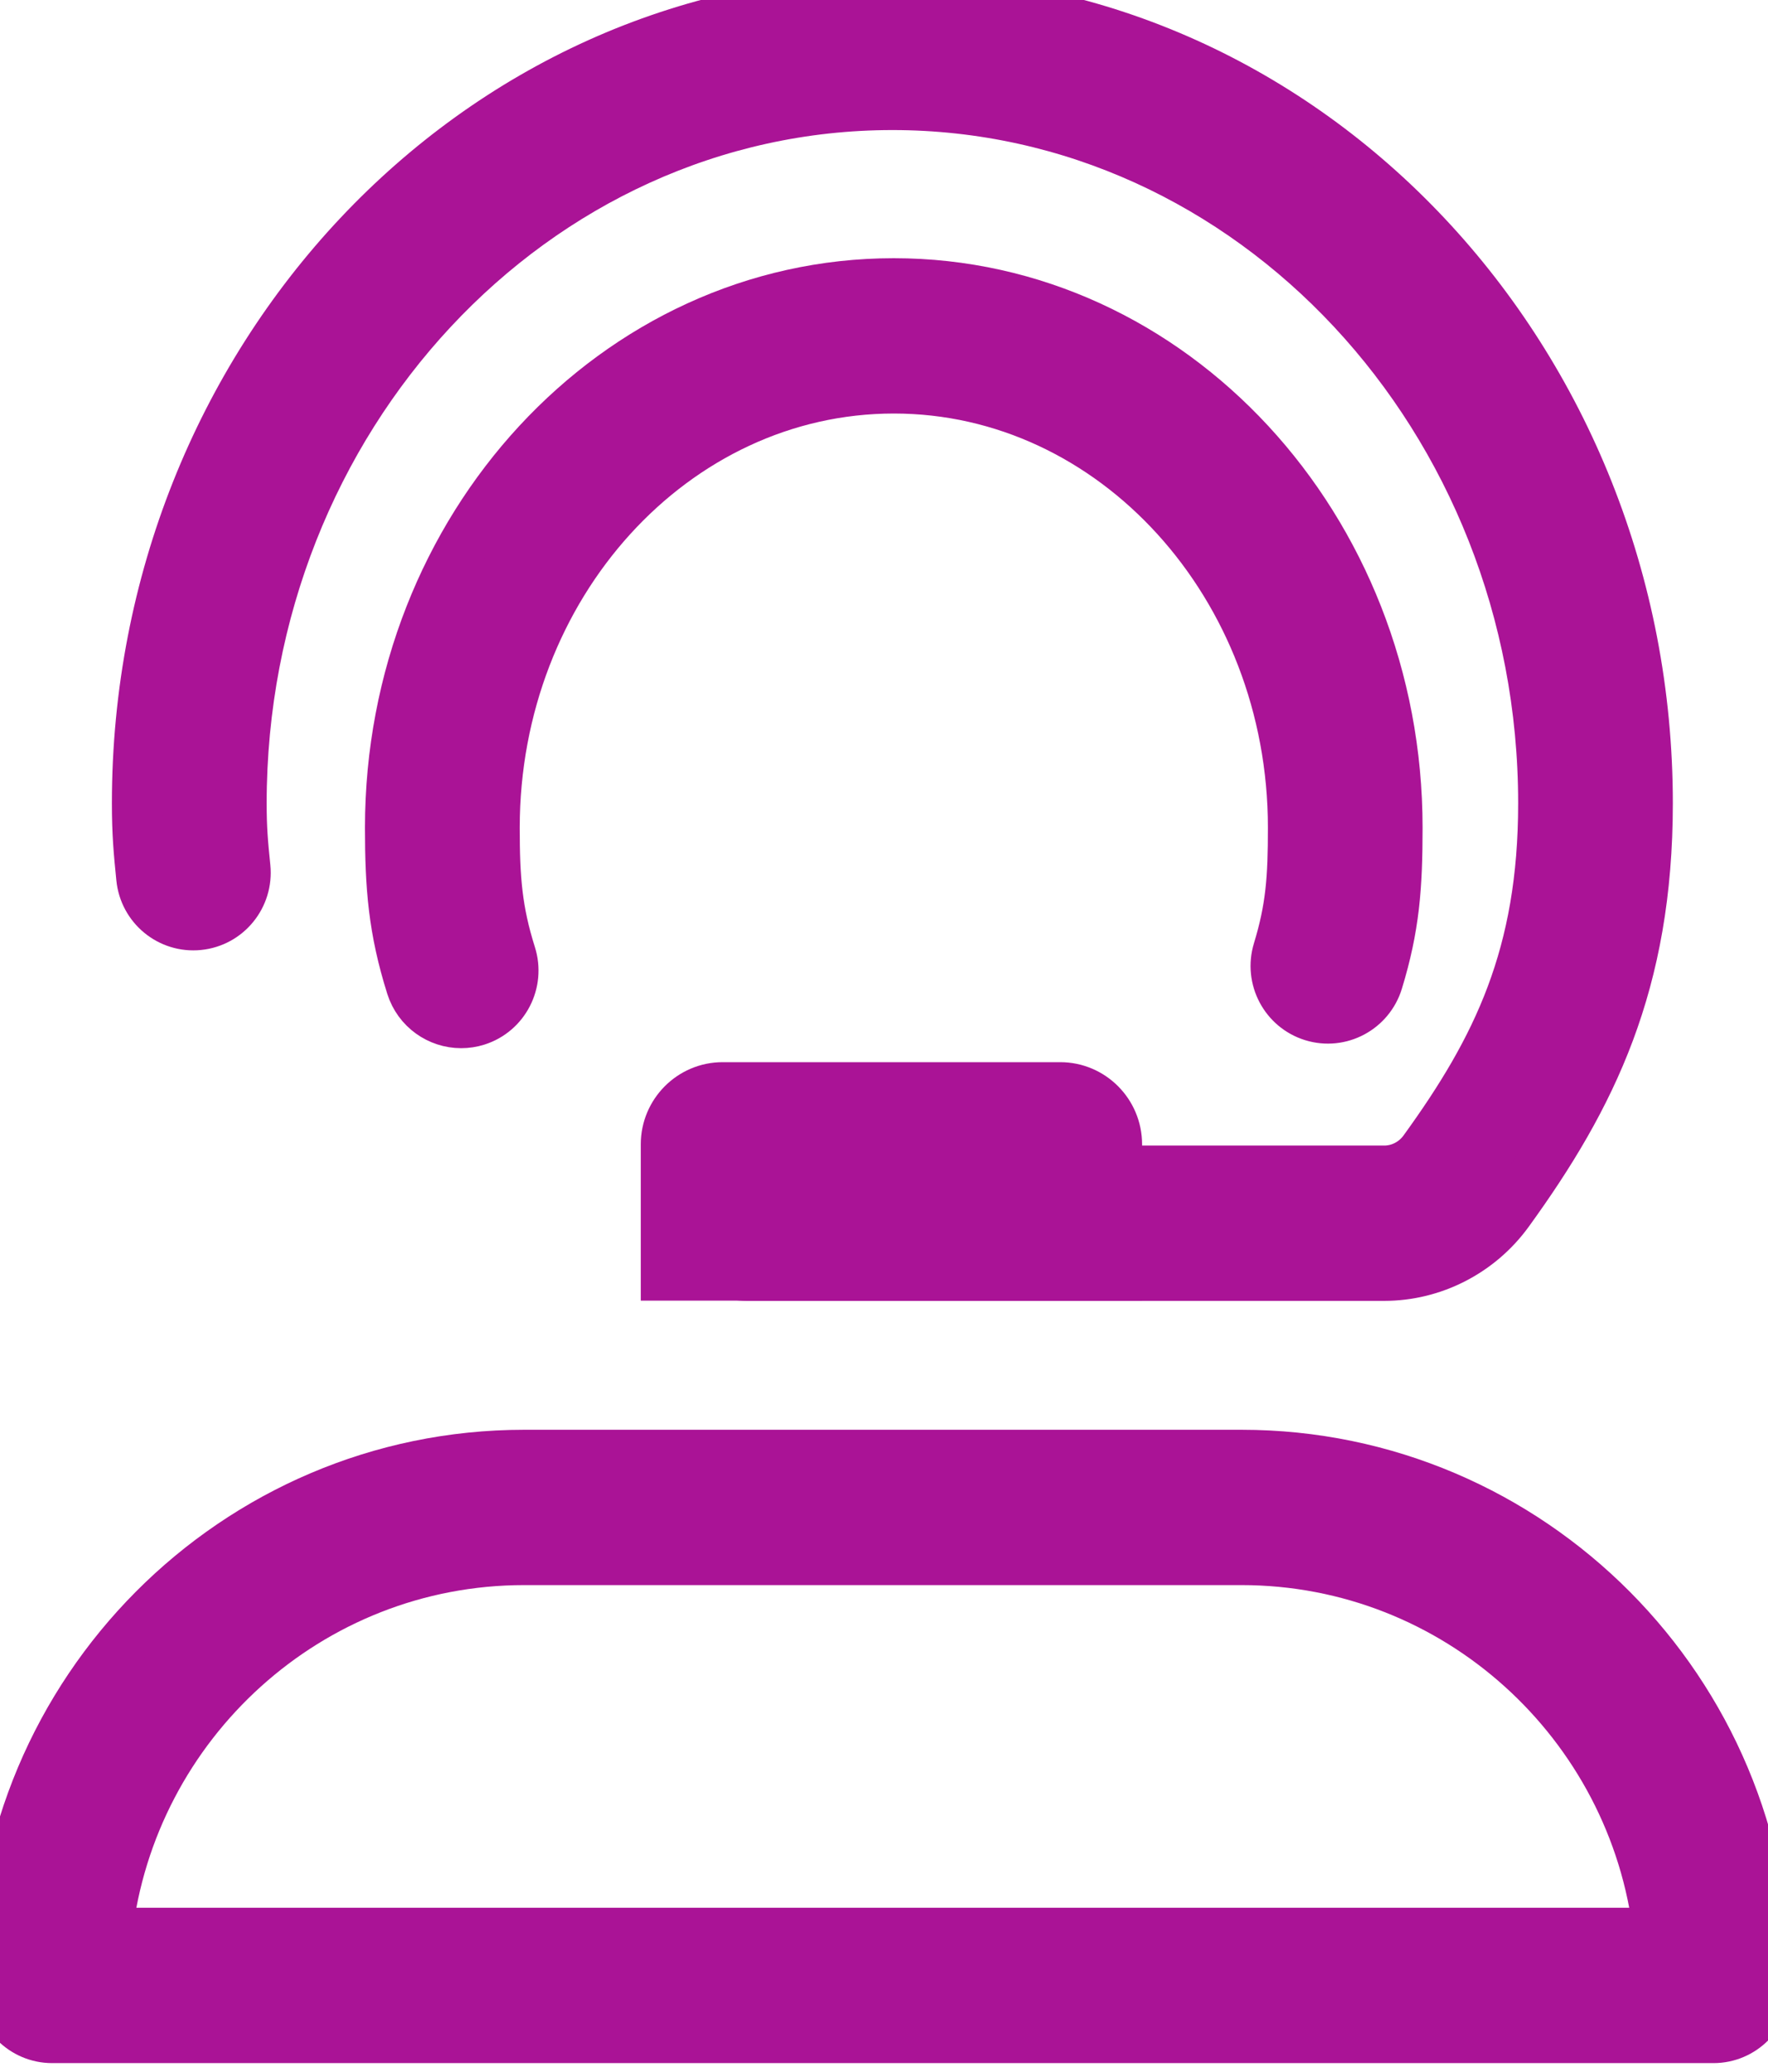 <svg width="35" height="41" viewBox="0 0 35 41" fill="none" xmlns="http://www.w3.org/2000/svg">
<path d="M9.128 20.244C8.69 20.244 8.284 19.962 8.144 19.52C7.791 18.401 7.725 17.554 7.725 16.38C7.725 10.442 12.197 5.61 17.694 5.61C23.19 5.61 27.662 10.442 27.662 16.38C27.662 17.552 27.603 18.345 27.274 19.421C27.107 19.968 26.53 20.276 25.985 20.108C25.441 19.94 25.135 19.36 25.302 18.813C25.557 17.977 25.6 17.387 25.6 16.38C25.6 11.585 22.054 7.684 17.695 7.684C13.335 7.684 9.789 11.585 9.789 16.38C9.789 17.388 9.837 18.022 10.112 18.893C10.284 19.44 9.984 20.023 9.441 20.196C9.337 20.229 9.232 20.244 9.129 20.244H9.128Z" fill="#AA1396"/>
<path d="M9.128 20.244C8.69 20.244 8.284 19.962 8.144 19.52C7.791 18.401 7.725 17.554 7.725 16.38C7.725 10.442 12.197 5.61 17.694 5.61C23.19 5.61 27.662 10.442 27.662 16.38C27.662 17.552 27.603 18.345 27.274 19.421C27.107 19.968 26.53 20.276 25.985 20.108C25.441 19.94 25.135 19.36 25.302 18.813C25.557 17.977 25.6 17.387 25.6 16.38C25.6 11.585 22.054 7.684 17.695 7.684C13.335 7.684 9.789 11.585 9.789 16.38C9.789 17.388 9.837 18.022 10.112 18.893C10.284 19.44 9.984 20.023 9.441 20.196C9.337 20.229 9.232 20.244 9.129 20.244H9.128Z" stroke="#AA1396"/>
<path d="M27.404 25.245H14.783C14.213 25.245 13.751 24.781 13.751 24.208C13.751 23.636 14.213 23.171 14.783 23.171H27.405C27.712 23.171 28.007 23.019 28.191 22.763C29.649 20.751 30.554 18.9 30.554 15.897C30.554 8.275 24.772 2.074 17.666 2.074C10.561 2.074 4.779 8.275 4.779 15.897C4.779 16.398 4.804 16.677 4.854 17.167C4.911 17.738 4.498 18.246 3.931 18.303C3.364 18.361 2.858 17.946 2.801 17.376C2.748 16.849 2.715 16.495 2.715 15.897C2.715 7.131 9.422 0 17.665 0C25.909 0 32.616 7.132 32.616 15.897C32.616 19.451 31.513 21.701 29.858 23.985C29.286 24.774 28.368 25.245 27.404 25.245Z" fill="#AA1396"/>
<path d="M27.404 25.245H14.783C14.213 25.245 13.751 24.781 13.751 24.208C13.751 23.636 14.213 23.171 14.783 23.171H27.405C27.712 23.171 28.007 23.019 28.191 22.763C29.649 20.751 30.554 18.9 30.554 15.897C30.554 8.275 24.772 2.074 17.666 2.074C10.561 2.074 4.779 8.275 4.779 15.897C4.779 16.398 4.804 16.677 4.854 17.167C4.911 17.738 4.498 18.246 3.931 18.303C3.364 18.361 2.858 17.946 2.801 17.376C2.748 16.849 2.715 16.495 2.715 15.897C2.715 7.131 9.422 0 17.665 0C25.909 0 32.616 7.132 32.616 15.897C32.616 19.451 31.513 21.701 29.858 23.985C29.286 24.774 28.368 25.245 27.404 25.245Z" stroke="#AA1396"/>
<path d="M33.921 40.33H1.032C0.462 40.33 0 39.865 0 39.293V39.227C0 33.475 4.655 28.796 10.376 28.796H24.577C30.299 28.796 34.953 33.475 34.953 39.227V39.293C34.953 39.865 34.491 40.33 33.921 40.33ZM2.118 38.255H32.834C32.354 34.103 28.834 30.87 24.577 30.87H10.376C6.119 30.87 2.599 34.103 2.118 38.255Z" fill="#AA1396"/>
<path d="M33.921 40.33H1.032C0.462 40.33 0 39.865 0 39.293V39.227C0 33.475 4.655 28.796 10.376 28.796H24.577C30.299 28.796 34.953 33.475 34.953 39.227V39.293C34.953 39.865 34.491 40.33 33.921 40.33ZM2.118 38.255H32.834C32.354 34.103 28.834 30.87 24.577 30.87H10.376C6.119 30.87 2.599 34.103 2.118 38.255Z" stroke="#AA1396"/>
<path d="M14.305 21.521H20.989C21.607 21.521 22.109 22.026 22.109 22.647V25.24H13.185V22.647C13.185 22.026 13.688 21.521 14.305 21.521Z" fill="#AA1396"/>
<path d="M14.305 21.521H20.989C21.607 21.521 22.109 22.026 22.109 22.647V25.24H13.185V22.647C13.185 22.026 13.688 21.521 14.305 21.521Z" stroke="#AA1396"/>
</svg>
